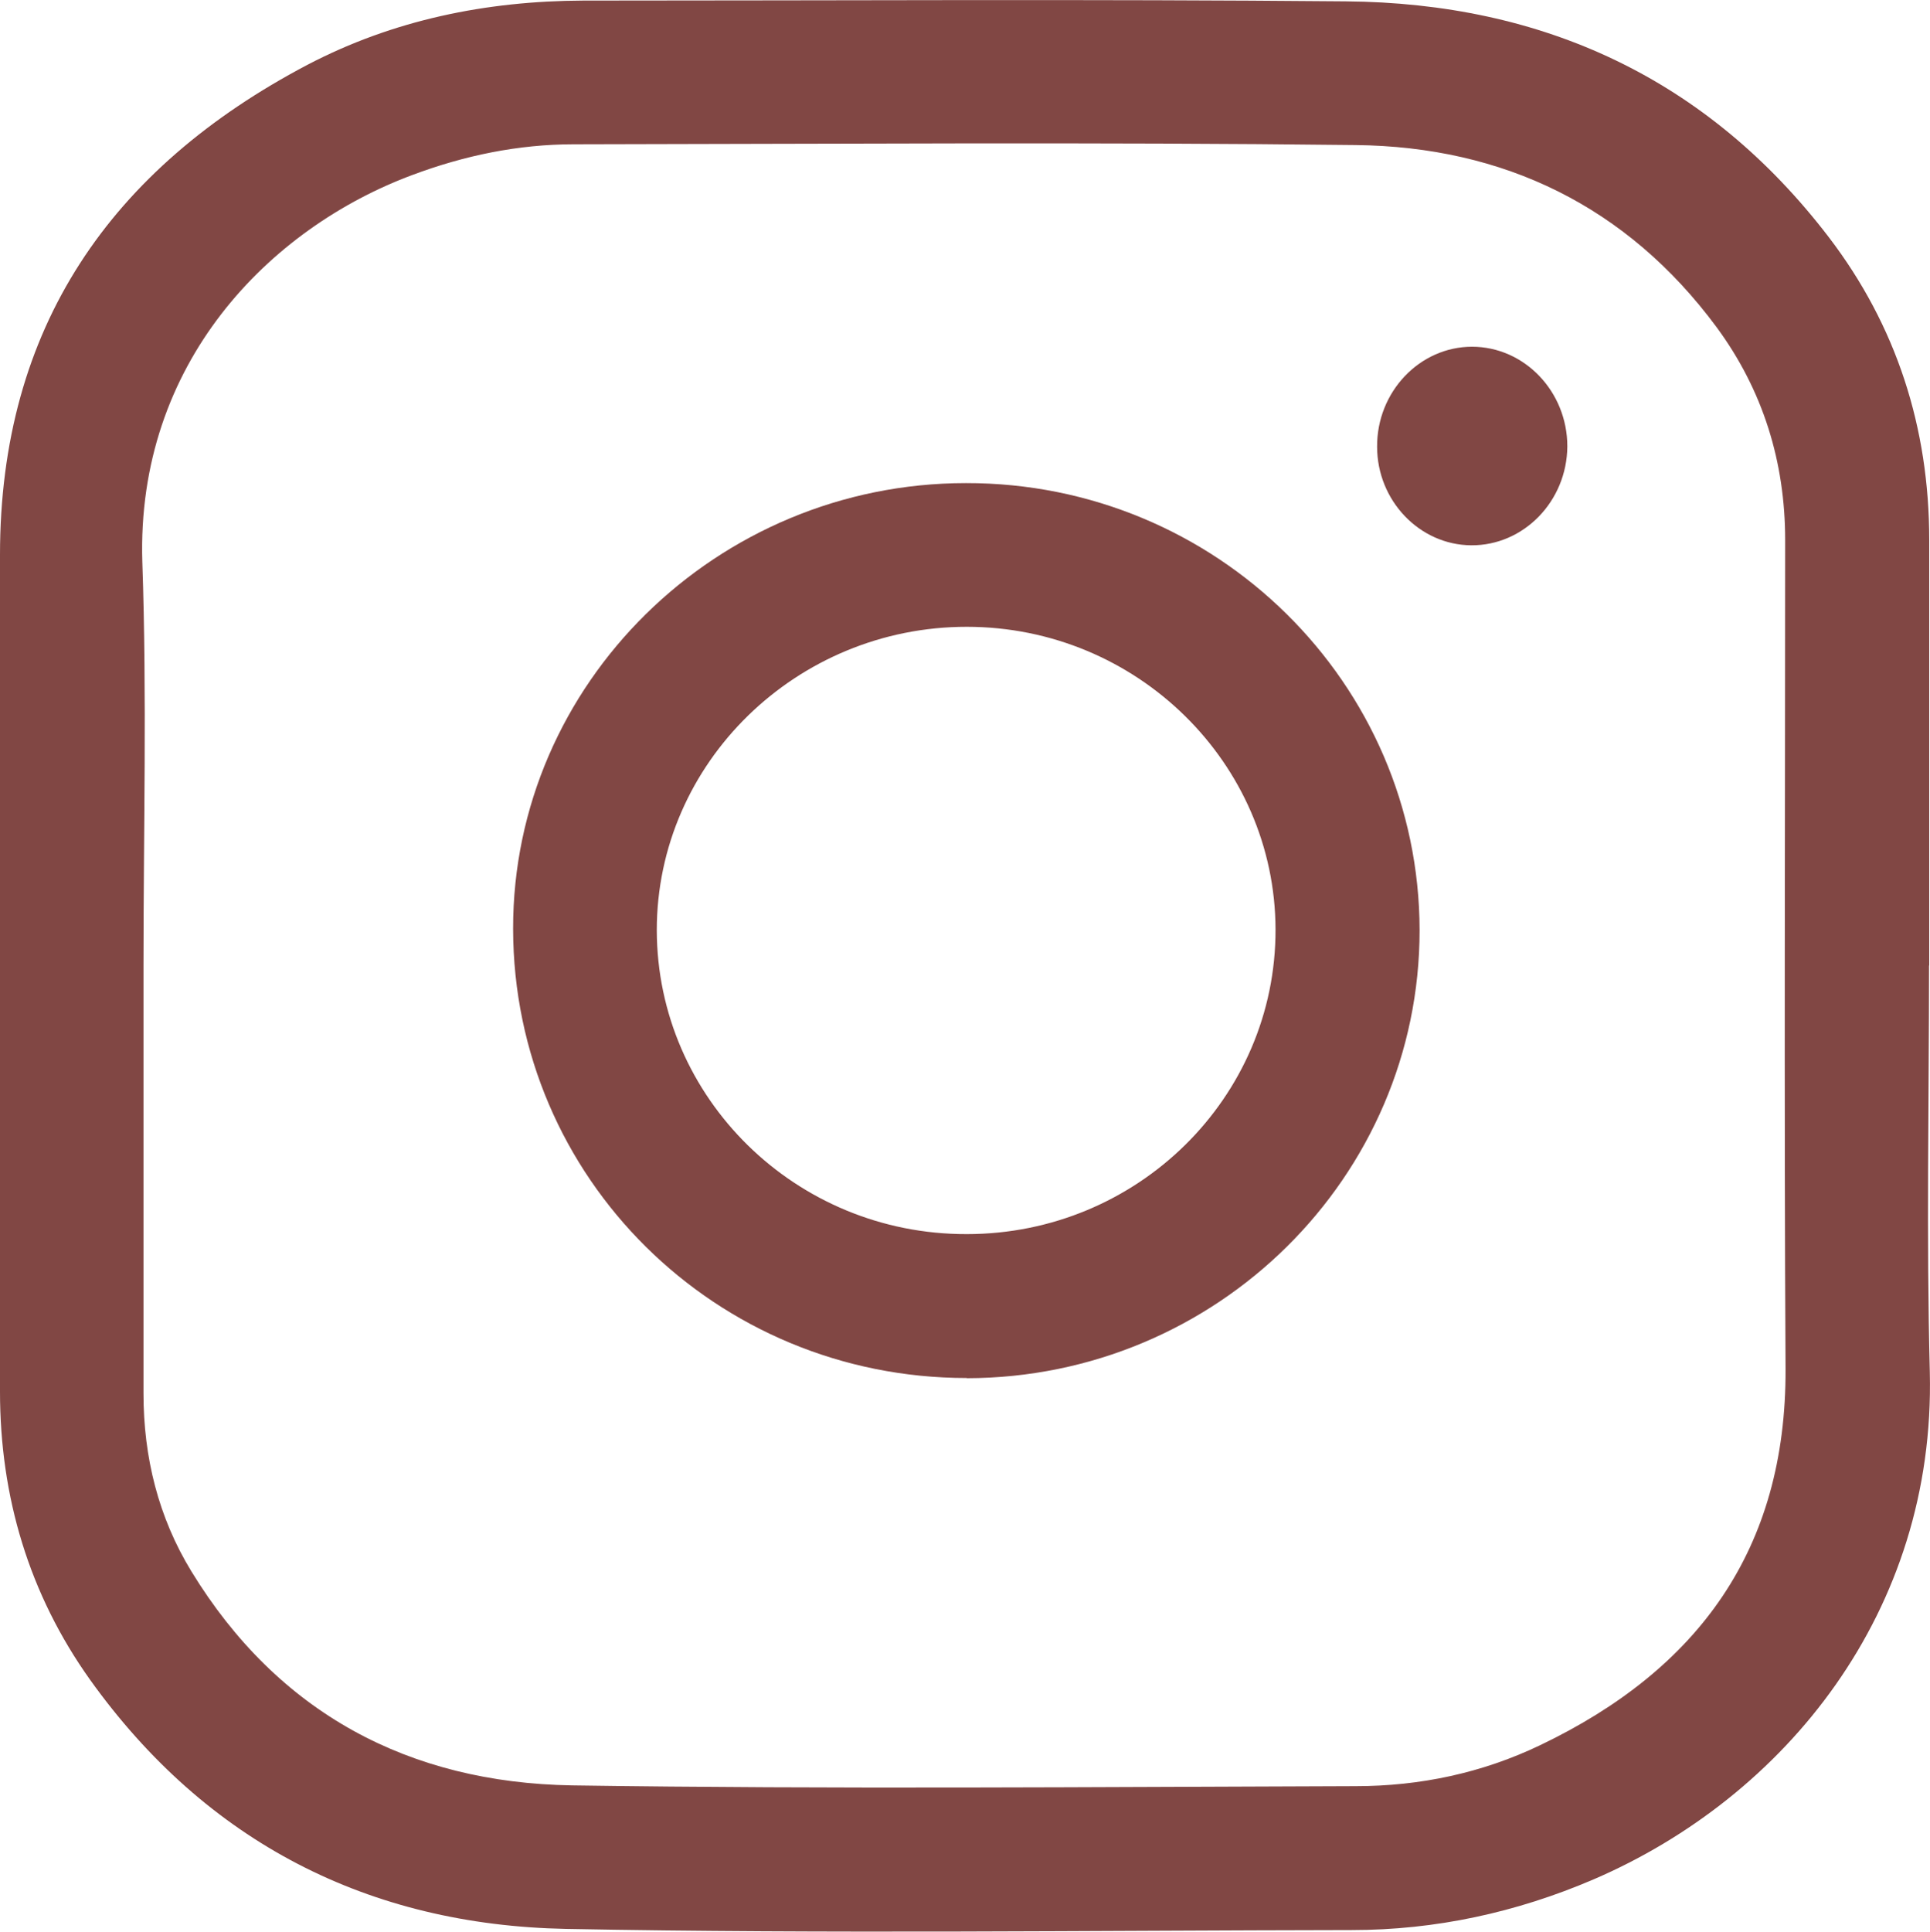 <?xml version="1.0" encoding="UTF-8"?><svg id="_レイヤー_1" xmlns="http://www.w3.org/2000/svg" viewBox="0 0 99.94 100"><defs><style>.cls-1{fill:#814744;}</style></defs><path class="cls-1" d="M99.89,49.98c0,7.01-.14,14.04,.04,21.05,.3,12.41-7.49,22-17.42,26.27-3.99,1.71-8.18,2.62-12.51,2.62-13.56,.02-27.13,.2-40.69-.06-10.21-.2-18.61-4.47-24.64-12.89-3.16-4.43-4.67-9.47-4.67-14.93V28.73C0,16.95,5.74,8.71,15.93,3.35,20.37,1.03,25.18,.05,30.2,.03,43.35,.03,56.52-.05,69.68,.07c10.21,.08,18.73,3.99,25.02,12.21,3.51,4.59,5.2,9.87,5.2,15.67v22.04Zm-92.46,0v22.16c0,3.3,.77,6.41,2.48,9.21,4.49,7.35,11.28,10.94,19.7,11.08,13.52,.2,27.05,.08,40.59,.04,3.32,0,6.55-.68,9.55-2.12,8.18-3.91,12.75-10.13,12.71-19.48-.08-14.3-.02-28.6-.02-42.91,0-4.05-1.15-7.76-3.55-11.02-4.63-6.26-11.04-9.35-18.69-9.43-13.5-.16-26.99-.06-40.49-.04-2.88,0-5.66,.58-8.36,1.59-7.41,2.76-14.3,9.75-13.98,20.04,.24,6.97,.06,13.92,.06,20.87Z"/><path class="cls-1" d="M50.06,71.34c-12.99,0-23.47-10.35-23.49-23.25-.02-12.69,10.54-23.08,23.45-23.08,12.95-.02,23.47,10.35,23.49,23.15,0,12.77-10.5,23.17-23.45,23.19Zm0-7.45c8.84,0,16.01-7.07,15.99-15.77-.02-8.62-7.19-15.67-15.99-15.67s-16.05,7.03-16.05,15.71c.02,8.7,7.21,15.75,16.05,15.73Z"/><path class="cls-1" d="M76.22,17.95c2.72,0,4.94,2.32,4.94,5.16-.02,2.84-2.26,5.14-4.98,5.12-2.68-.02-4.87-2.32-4.87-5.1-.02-2.84,2.2-5.18,4.92-5.18Z"/></svg>